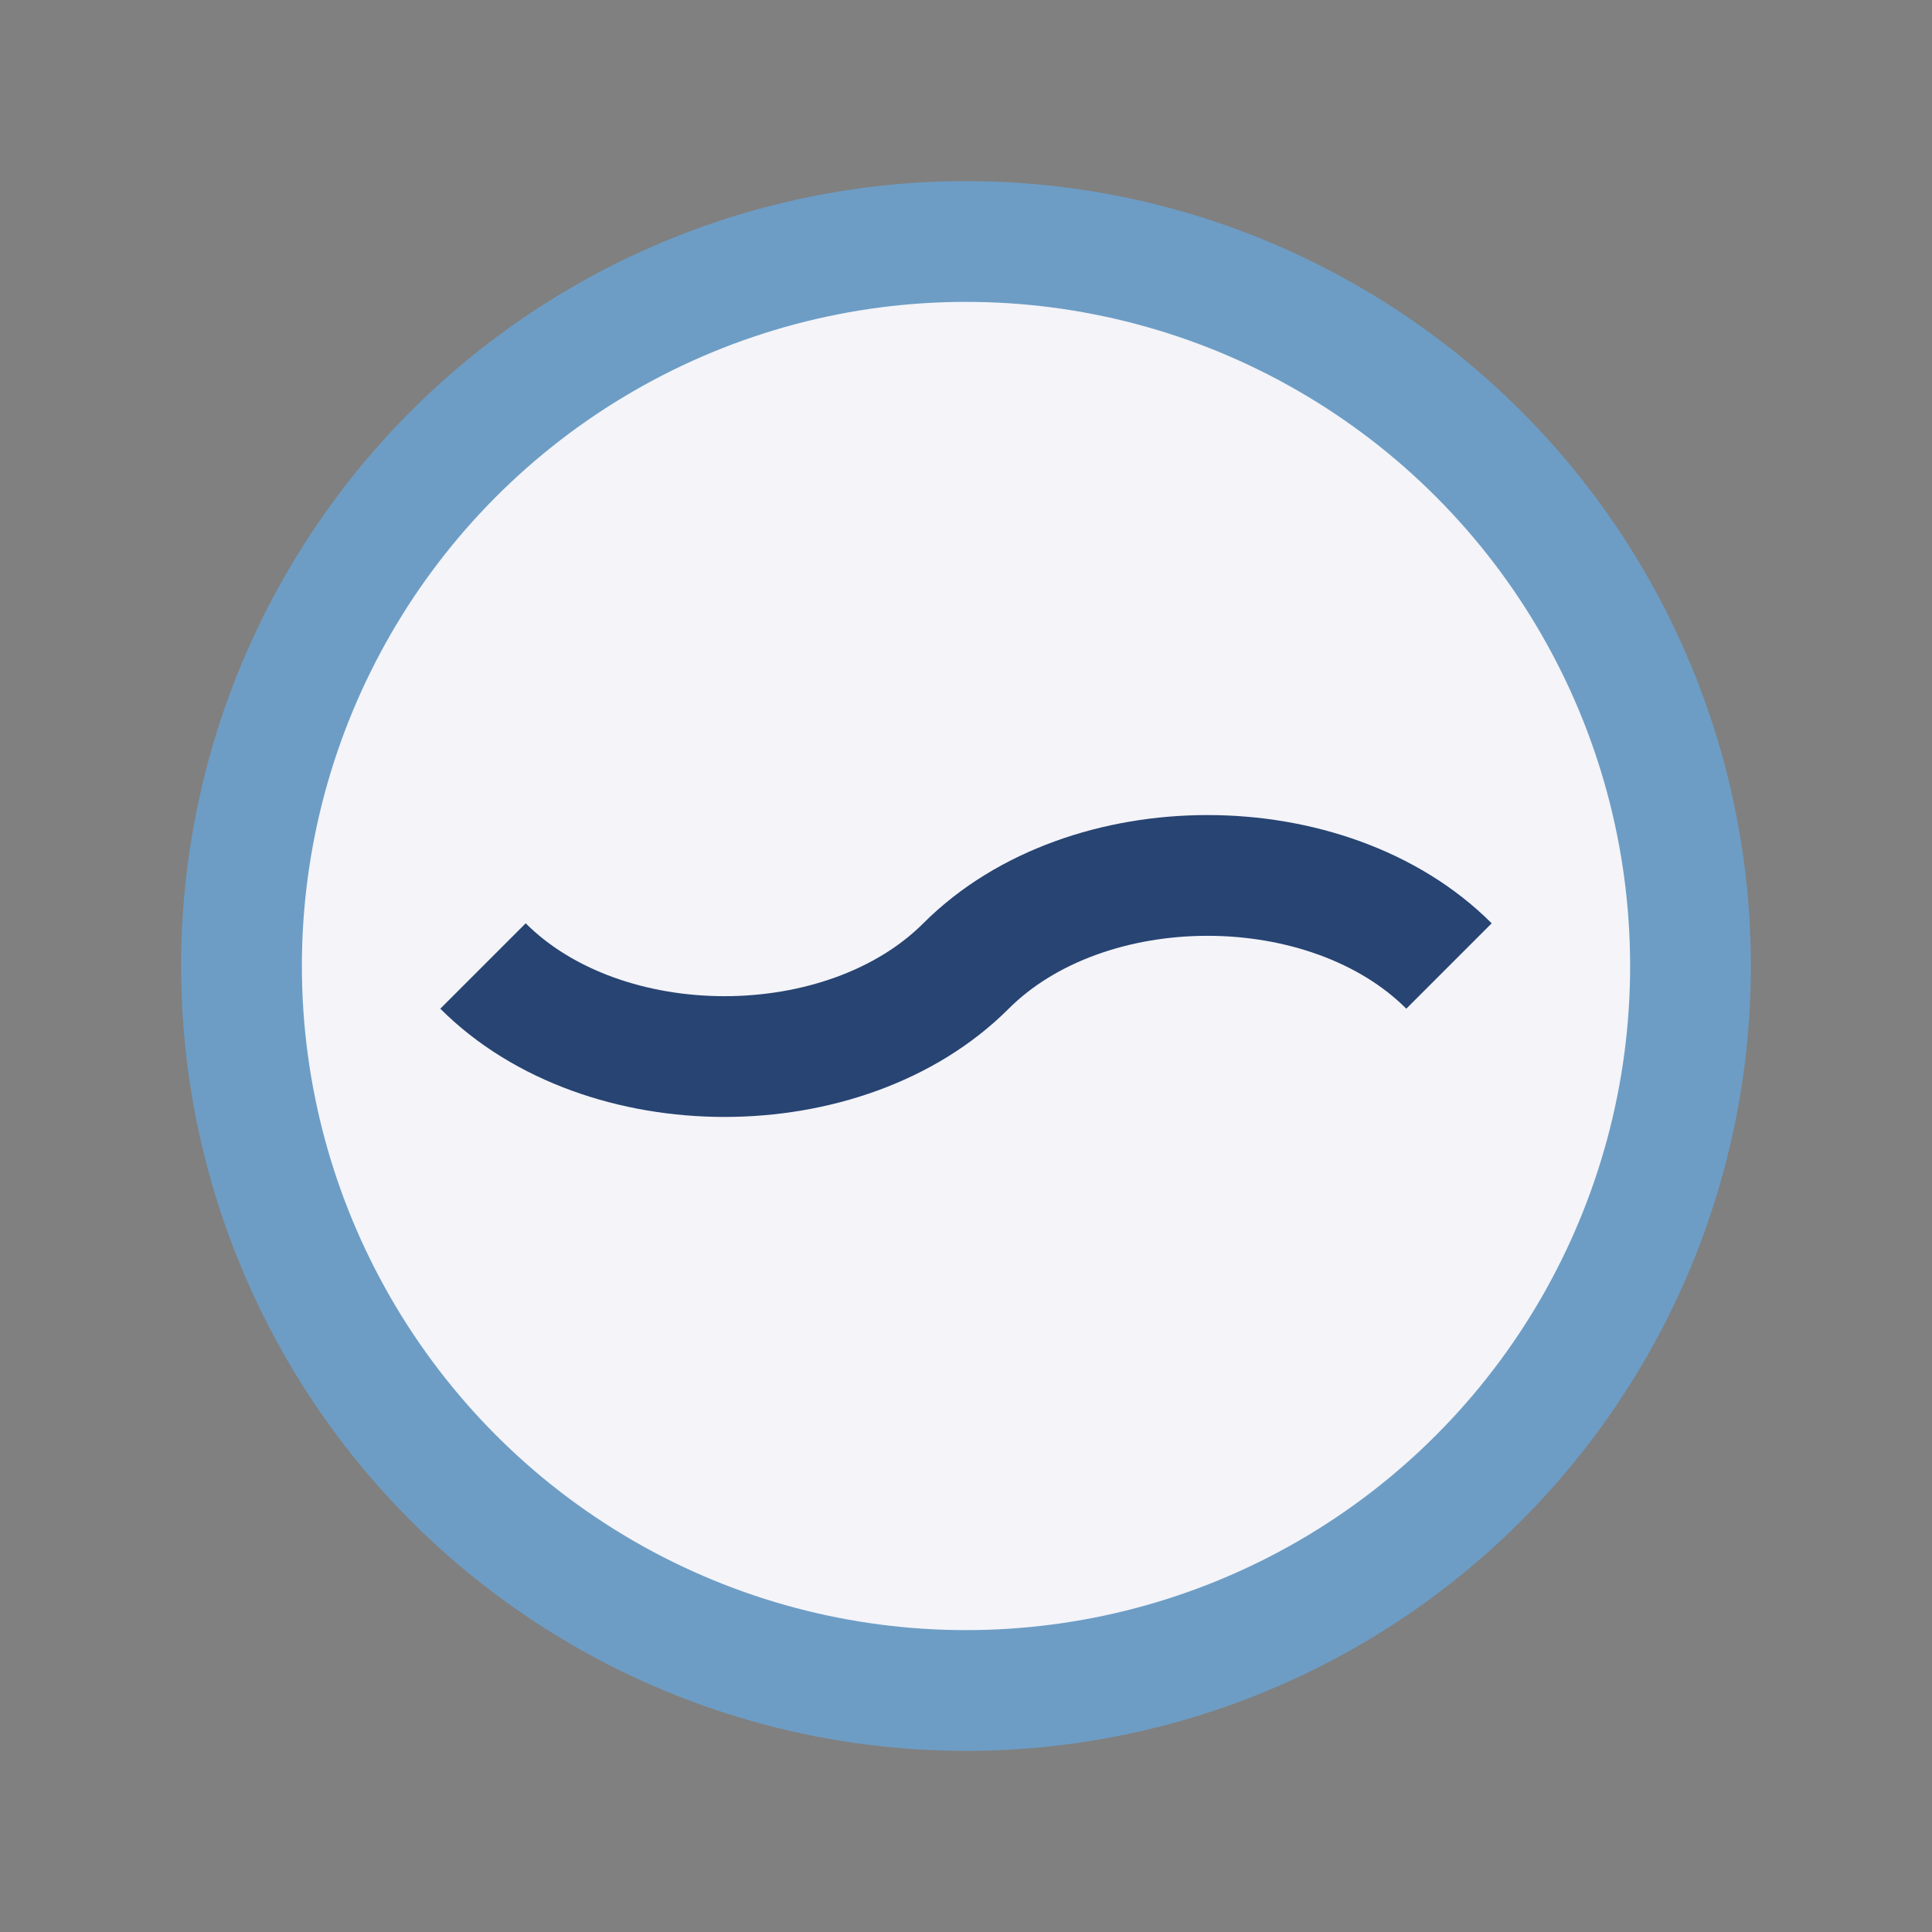 <?xml version="1.0" encoding="UTF-8"?>
<svg xmlns="http://www.w3.org/2000/svg" width="32" height="32" viewBox="0 0 32 32"><rect x="0" y="0" width="32" height="32" fill="#808080" stroke="none"/><circle cx="16" cy="16" r="12" fill="#F4F4F9" stroke="#6D9DC5" stroke-width="2"/><path d="M8 16c2 2 6 2 8 0s6-2 8 0" fill="none" stroke="#274472" stroke-width="2"/></svg>